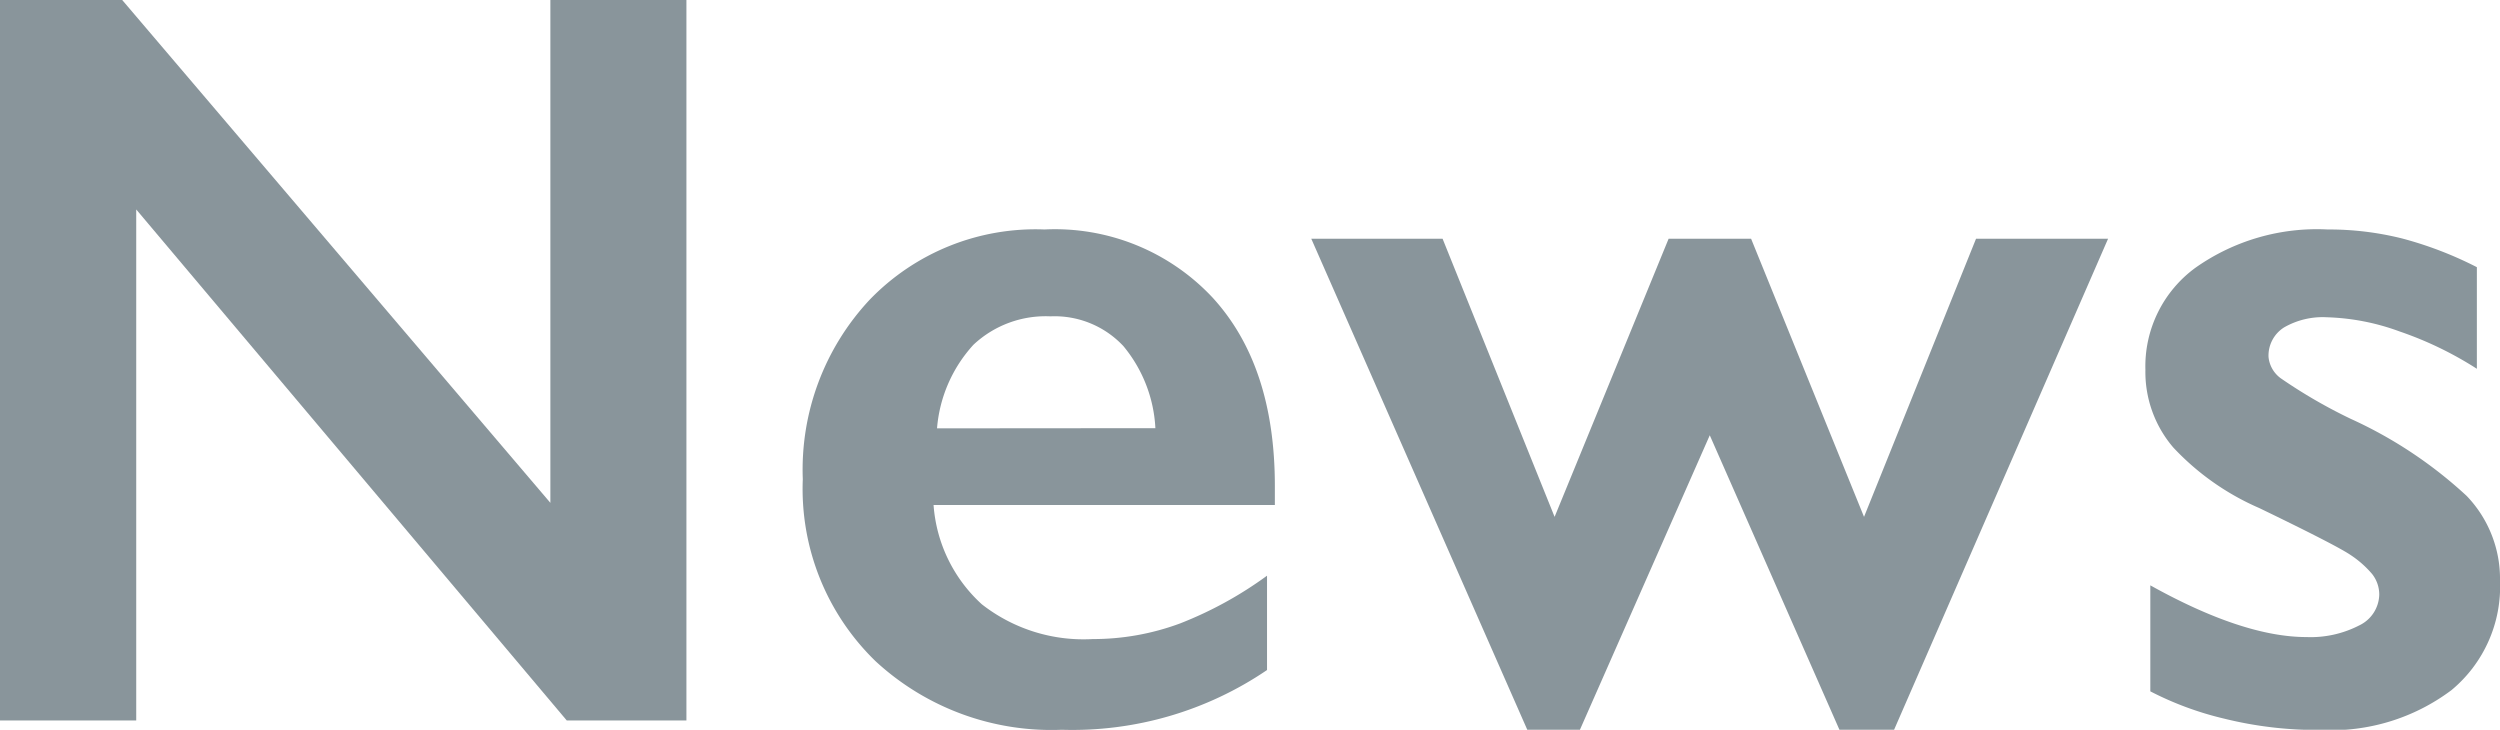 <svg xmlns="http://www.w3.org/2000/svg" viewBox="0 0 137.27 40.07"><defs><style>.cls-1{fill:#89959b;}</style></defs><g id="レイヤー_2" data-name="レイヤー 2"><g id="NEWS"><path class="cls-1" d="M6.71,0,30.22,27.61V0h7.47V39.56H31.12L7.48,11.5V39.56H0V0Z"/><path class="cls-1" d="M57.35,12.6a11.85,11.85,0,0,1,9.23,3.74Q70,20.07,70,26.68v1.05H51.26a8.16,8.16,0,0,0,2.65,5.45A9.06,9.06,0,0,0,60,35.09a13.72,13.72,0,0,0,4.8-.86,21.08,21.08,0,0,0,4.77-2.62v5.18a19,19,0,0,1-11.27,3.28,14.23,14.23,0,0,1-10.22-3.76,13.17,13.17,0,0,1-4-10,13.65,13.65,0,0,1,3.67-9.85A12.65,12.65,0,0,1,57.35,12.6Zm6.09,10.91A7.66,7.66,0,0,0,61.68,19a5.17,5.17,0,0,0-4-1.63,5.79,5.79,0,0,0-4.23,1.56,7.72,7.72,0,0,0-2,4.59Z"/><path class="cls-1" d="M79.21,13.11l6.15,15.27,6.26-15.27h4.53l6.2,15.27,6.15-15.27h7.25L104,40.07H101L93.88,23.9,86.75,40.07H83.86L72,13.11Z"/><path class="cls-1" d="M127.81,12.6a16.53,16.53,0,0,1,4.11.5A20.48,20.48,0,0,1,136,14.67v5.58a19.54,19.54,0,0,0-4.24-2.05,12.61,12.61,0,0,0-4-.78,4.25,4.25,0,0,0-2.35.56,1.83,1.83,0,0,0-.85,1.62,1.64,1.64,0,0,0,.7,1.19A28.18,28.18,0,0,0,129.08,23a23.93,23.93,0,0,1,6.36,4.23,6.57,6.57,0,0,1,1.83,4.66,7.39,7.39,0,0,1-2.66,6,11,11,0,0,1-7.2,2.19,21.12,21.12,0,0,1-5.28-.62,17.61,17.61,0,0,1-4.06-1.5V32.14q5.1,2.84,8.58,2.84a5.81,5.81,0,0,0,2.89-.64,1.92,1.92,0,0,0,1.1-1.69,1.82,1.82,0,0,0-.39-1.13,5.56,5.56,0,0,0-1.19-1.05q-.8-.54-5-2.57a14.18,14.18,0,0,1-4.73-3.33,6.37,6.37,0,0,1-1.53-4.26,6.7,6.7,0,0,1,2.75-5.61A11.57,11.57,0,0,1,127.81,12.6Z"/></g></g></svg>
